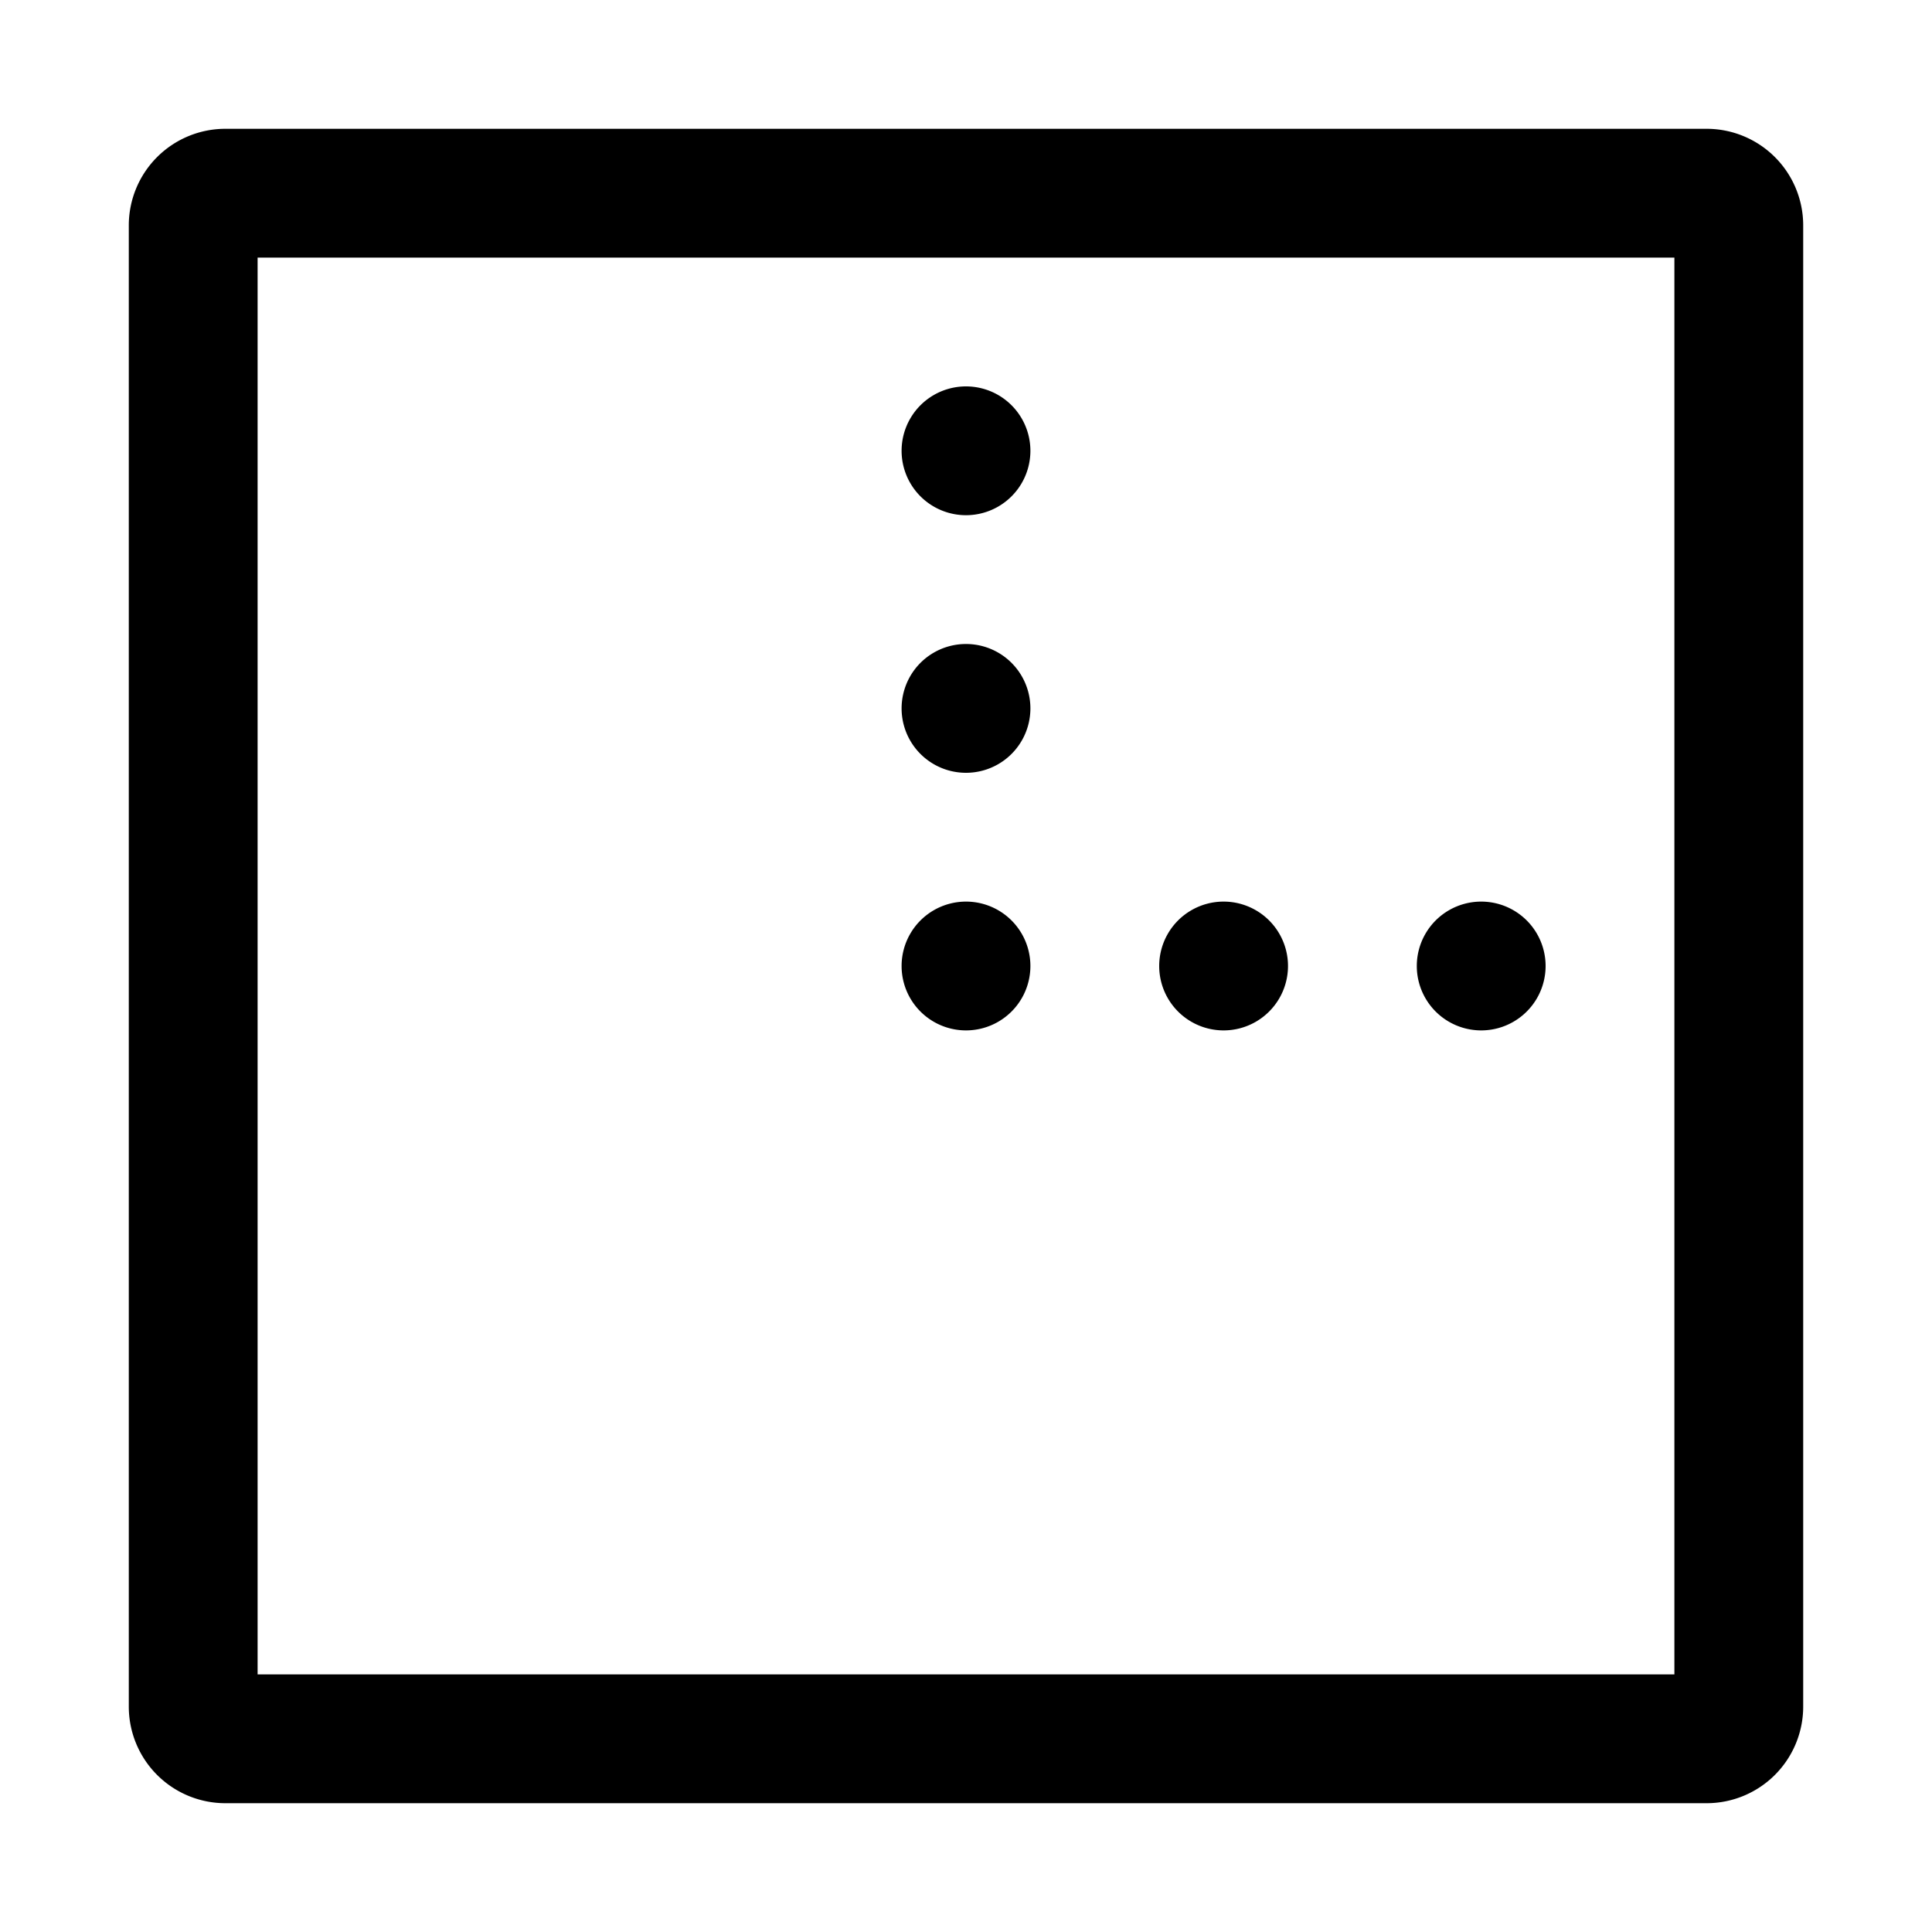 <svg xmlns="http://www.w3.org/2000/svg" width="30" height="30" fill="none"><path fill="#000" d="M15 8a1 1 0 1 0 0-2 1 1 0 0 0 0 2ZM16 11a1 1 0 1 1-2 0 1 1 0 0 1 2 0ZM15 16a1 1 0 1 0 0-2 1 1 0 0 0 0 2ZM20 15a1 1 0 1 1-2 0 1 1 0 0 1 2 0ZM23 16a1 1 0 1 0 0-2 1 1 0 0 0 0 2Z"/><path fill="#000" fill-rule="evenodd" d="M2 3.5A1.5 1.5 0 0 1 3.5 2h23A1.5 1.5 0 0 1 28 3.5v23a1.5 1.5 0 0 1-1.5 1.5h-23A1.5 1.5 0 0 1 2 26.5v-23ZM4 26V4h22v22H4Z" clip-rule="evenodd"/></svg>